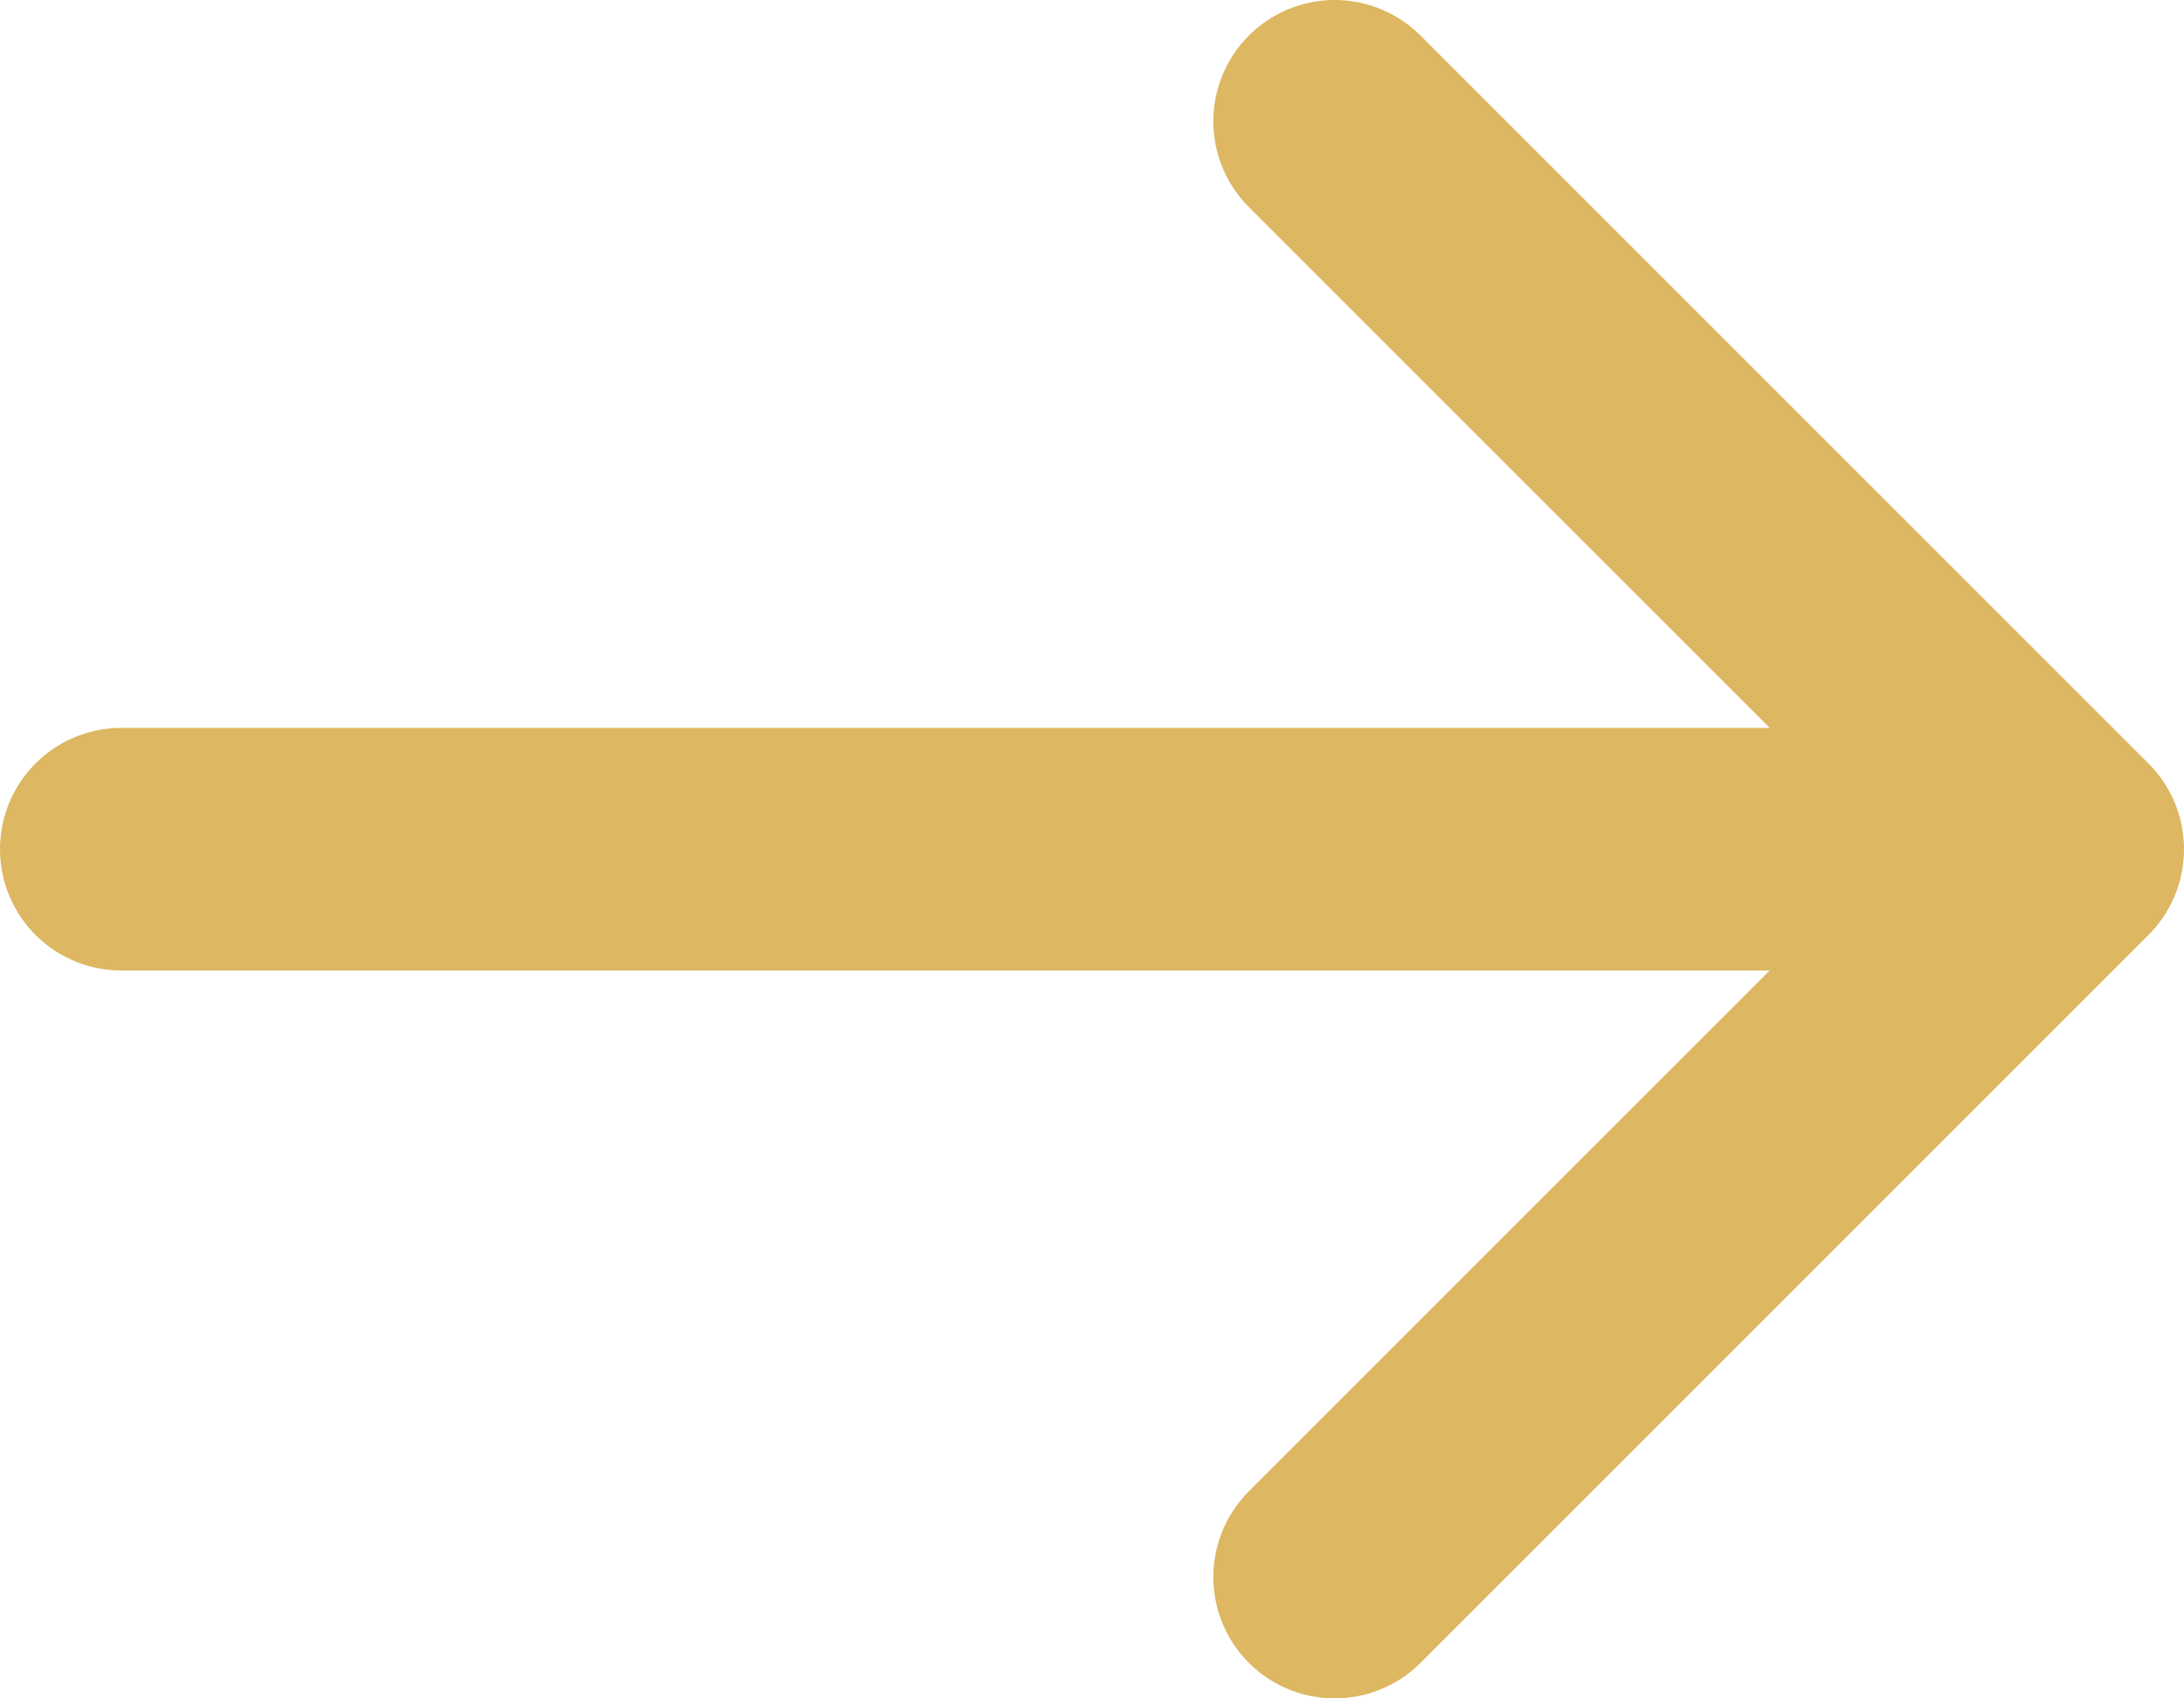 <svg width="18" height="14" viewBox="0 0 18 14" fill="none" xmlns="http://www.w3.org/2000/svg">
<path d="M1 7H17M17 7L11 1M17 7L11 13" stroke="#DDB761" stroke-width="2" stroke-linecap="round" stroke-linejoin="round"/>
</svg>
